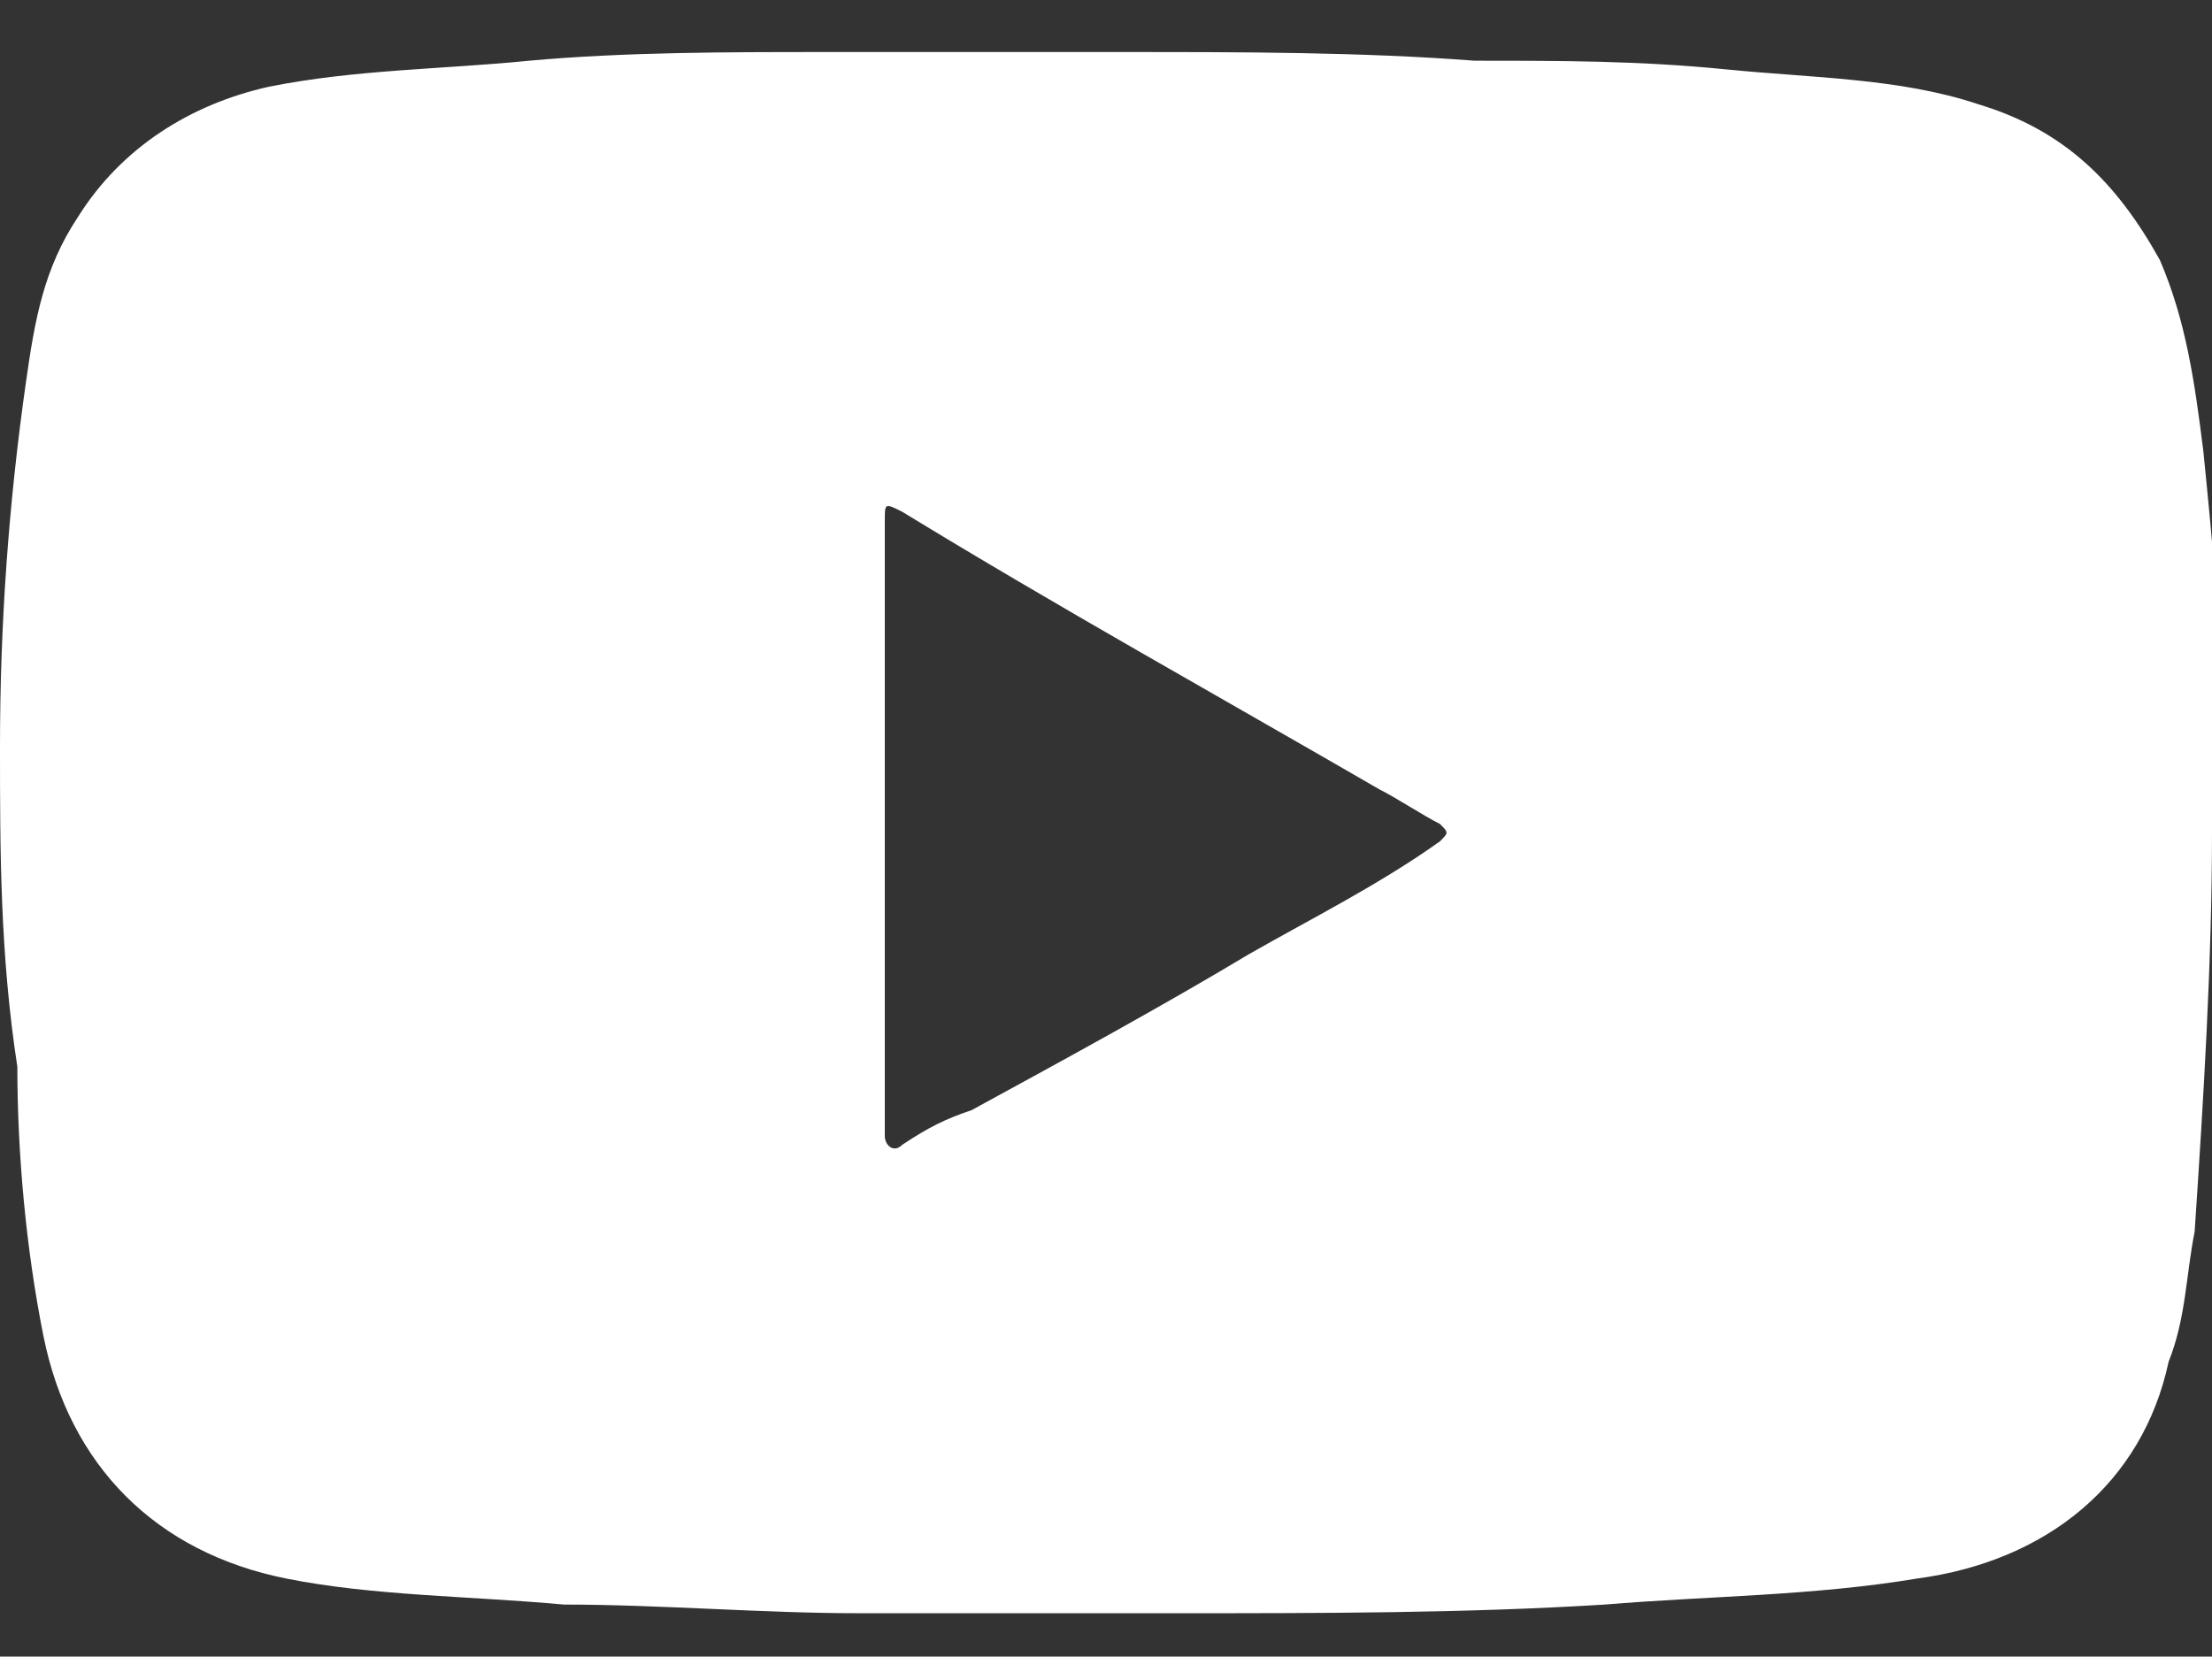 <?xml version="1.0" encoding="utf-8"?>
<!-- Generator: Adobe Illustrator 26.2.1, SVG Export Plug-In . SVG Version: 6.00 Build 0)  -->
<svg version="1.1" id="圖層_1" xmlns="http://www.w3.org/2000/svg" xmlns:xlink="http://www.w3.org/1999/xlink" x="0px" y="0px"
	 viewBox="0 0 25.5 19.1" style="enable-background:new 0 0 25.5 19.1;" xml:space="preserve">
<rect x="0" y="0" width="25.5" height="19.1" fill="#333333" stroke="none"/>
<style type="text/css">
	.st0{fill:#FFFFFF;}
</style>
<g>
	<g>
		<path class="st0" d="M25.5,9.6c0,1.5-0.1,3.1-0.2,4.6c-0.1,0.5-0.1,1-0.3,1.5c-0.3,1.4-1.4,2.3-2.9,2.5c-1.2,0.2-2.4,0.2-3.6,0.3
			c-1.6,0.1-3.3,0.1-4.9,0.1c-1.2,0-2.5,0-3.7,0c-1.1,0-2.3-0.1-3.4-0.1c-1.1-0.1-2.2-0.1-3.2-0.3c-1.5-0.3-2.5-1.3-2.8-2.8
			c-0.2-1-0.3-2.1-0.3-3.1C0,11,0,9.8,0,8.6c0-1.4,0.1-2.8,0.3-4.2c0.1-0.7,0.2-1.3,0.6-1.9C1.4,1.7,2.2,1.2,3.1,1
			c1-0.2,2-0.2,3-0.3c1.1-0.1,2.3-0.1,3.4-0.1c0.5,0,1,0,1.6,0c0.6,0,1.3,0,1.9,0c1.3,0,2.7,0,4,0.1c1,0,1.9,0,2.9,0.1
			c1,0.1,2,0.1,2.9,0.4c1,0.3,1.6,0.9,2.1,1.8c0.3,0.7,0.4,1.4,0.5,2.2c0.1,1,0.2,2,0.2,3C25.5,8.6,25.5,9.1,25.5,9.6z M10.2,9.5
			C10.2,9.5,10.2,9.5,10.2,9.5c0,1.1,0,2.2,0,3.3c0,0.1,0,0.2,0,0.3c0,0.1,0.1,0.2,0.2,0.1c0.3-0.2,0.5-0.3,0.8-0.4
			c1.1-0.6,2.2-1.2,3.2-1.8c0.7-0.4,1.5-0.8,2.2-1.3c0.1-0.1,0.1-0.1,0-0.2c-0.2-0.1-0.5-0.3-0.7-0.4C14,8,12.2,7,10.4,5.9
			c-0.2-0.1-0.2-0.1-0.2,0.1C10.2,7.2,10.2,8.4,10.2,9.5z"/>
	</g>
</g>
</svg>
